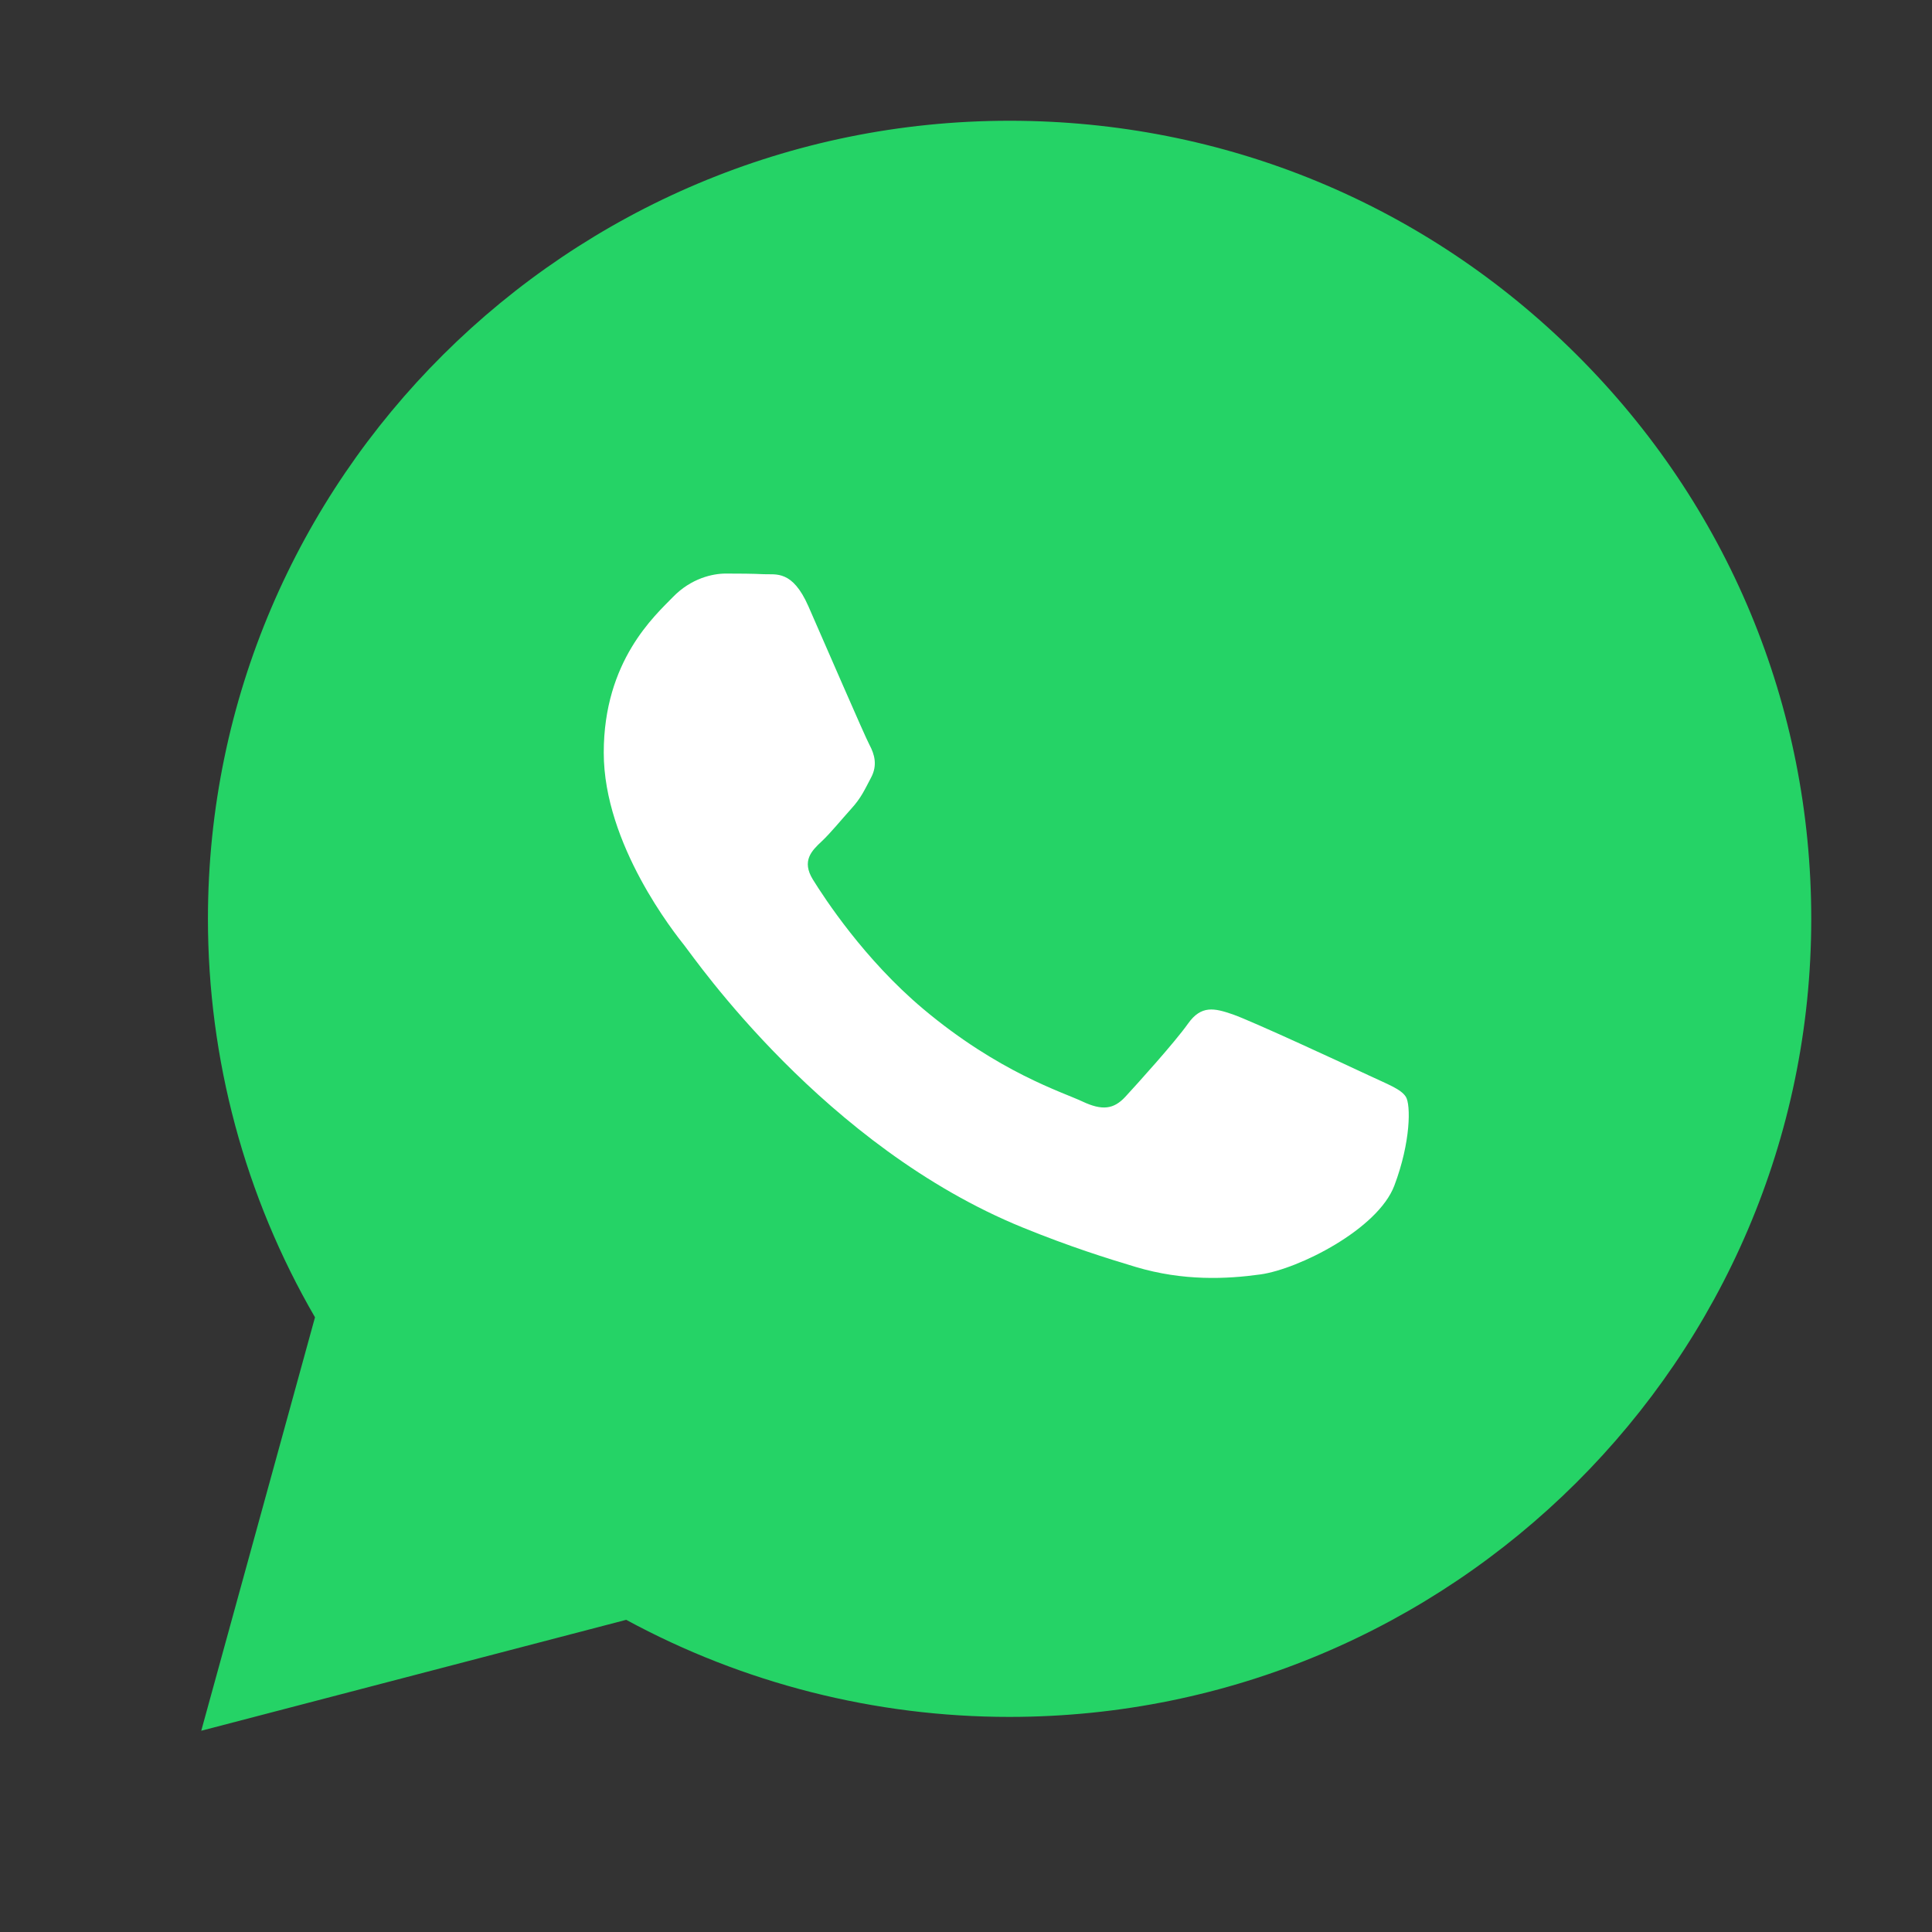 <svg width="24" height="24" viewBox="0 0 24 24" fill="none" xmlns="http://www.w3.org/2000/svg">
<rect x="0" y="0" width="24" height="24" fill="#333333" stroke="none"/>
<path d="M12.542 21.328H12.538C10.871 21.328 9.233 20.911 7.779 20.122L2.5 21.5L3.913 16.364C3.041 14.861 2.583 13.157 2.583 11.41C2.586 5.946 7.053 1.5 12.542 1.5C15.206 1.501 17.706 2.533 19.586 4.407C21.466 6.28 22.501 8.77 22.5 11.418C22.498 16.881 18.032 21.326 12.542 21.328Z" fill="#25D366"/>
<path d="M17.464 13.625C17.403 13.528 17.239 13.47 16.993 13.354C16.747 13.238 15.537 12.677 15.311 12.6C15.086 12.523 14.922 12.484 14.758 12.716C14.594 12.948 14.122 13.47 13.979 13.625C13.835 13.78 13.692 13.799 13.446 13.683C13.2 13.567 12.407 13.322 11.467 12.532C10.736 11.917 10.242 11.158 10.098 10.926C9.955 10.694 10.083 10.568 10.206 10.453C10.317 10.349 10.452 10.182 10.575 10.046C10.698 9.911 10.739 9.814 10.821 9.659C10.903 9.505 10.863 9.369 10.801 9.253C10.739 9.137 10.247 7.996 10.042 7.531C9.843 7.079 9.64 7.14 9.489 7.133C9.345 7.126 9.181 7.125 9.017 7.125C8.853 7.125 8.587 7.183 8.361 7.415C8.136 7.647 7.5 8.208 7.5 9.35C7.5 10.491 8.382 11.594 8.505 11.749C8.628 11.903 10.239 14.246 12.708 15.25C13.295 15.489 13.753 15.632 14.11 15.739C14.7 15.915 15.236 15.89 15.66 15.831C16.133 15.764 17.116 15.27 17.321 14.728C17.526 14.186 17.526 13.722 17.464 13.625Z" fill="white"/>
</svg>
